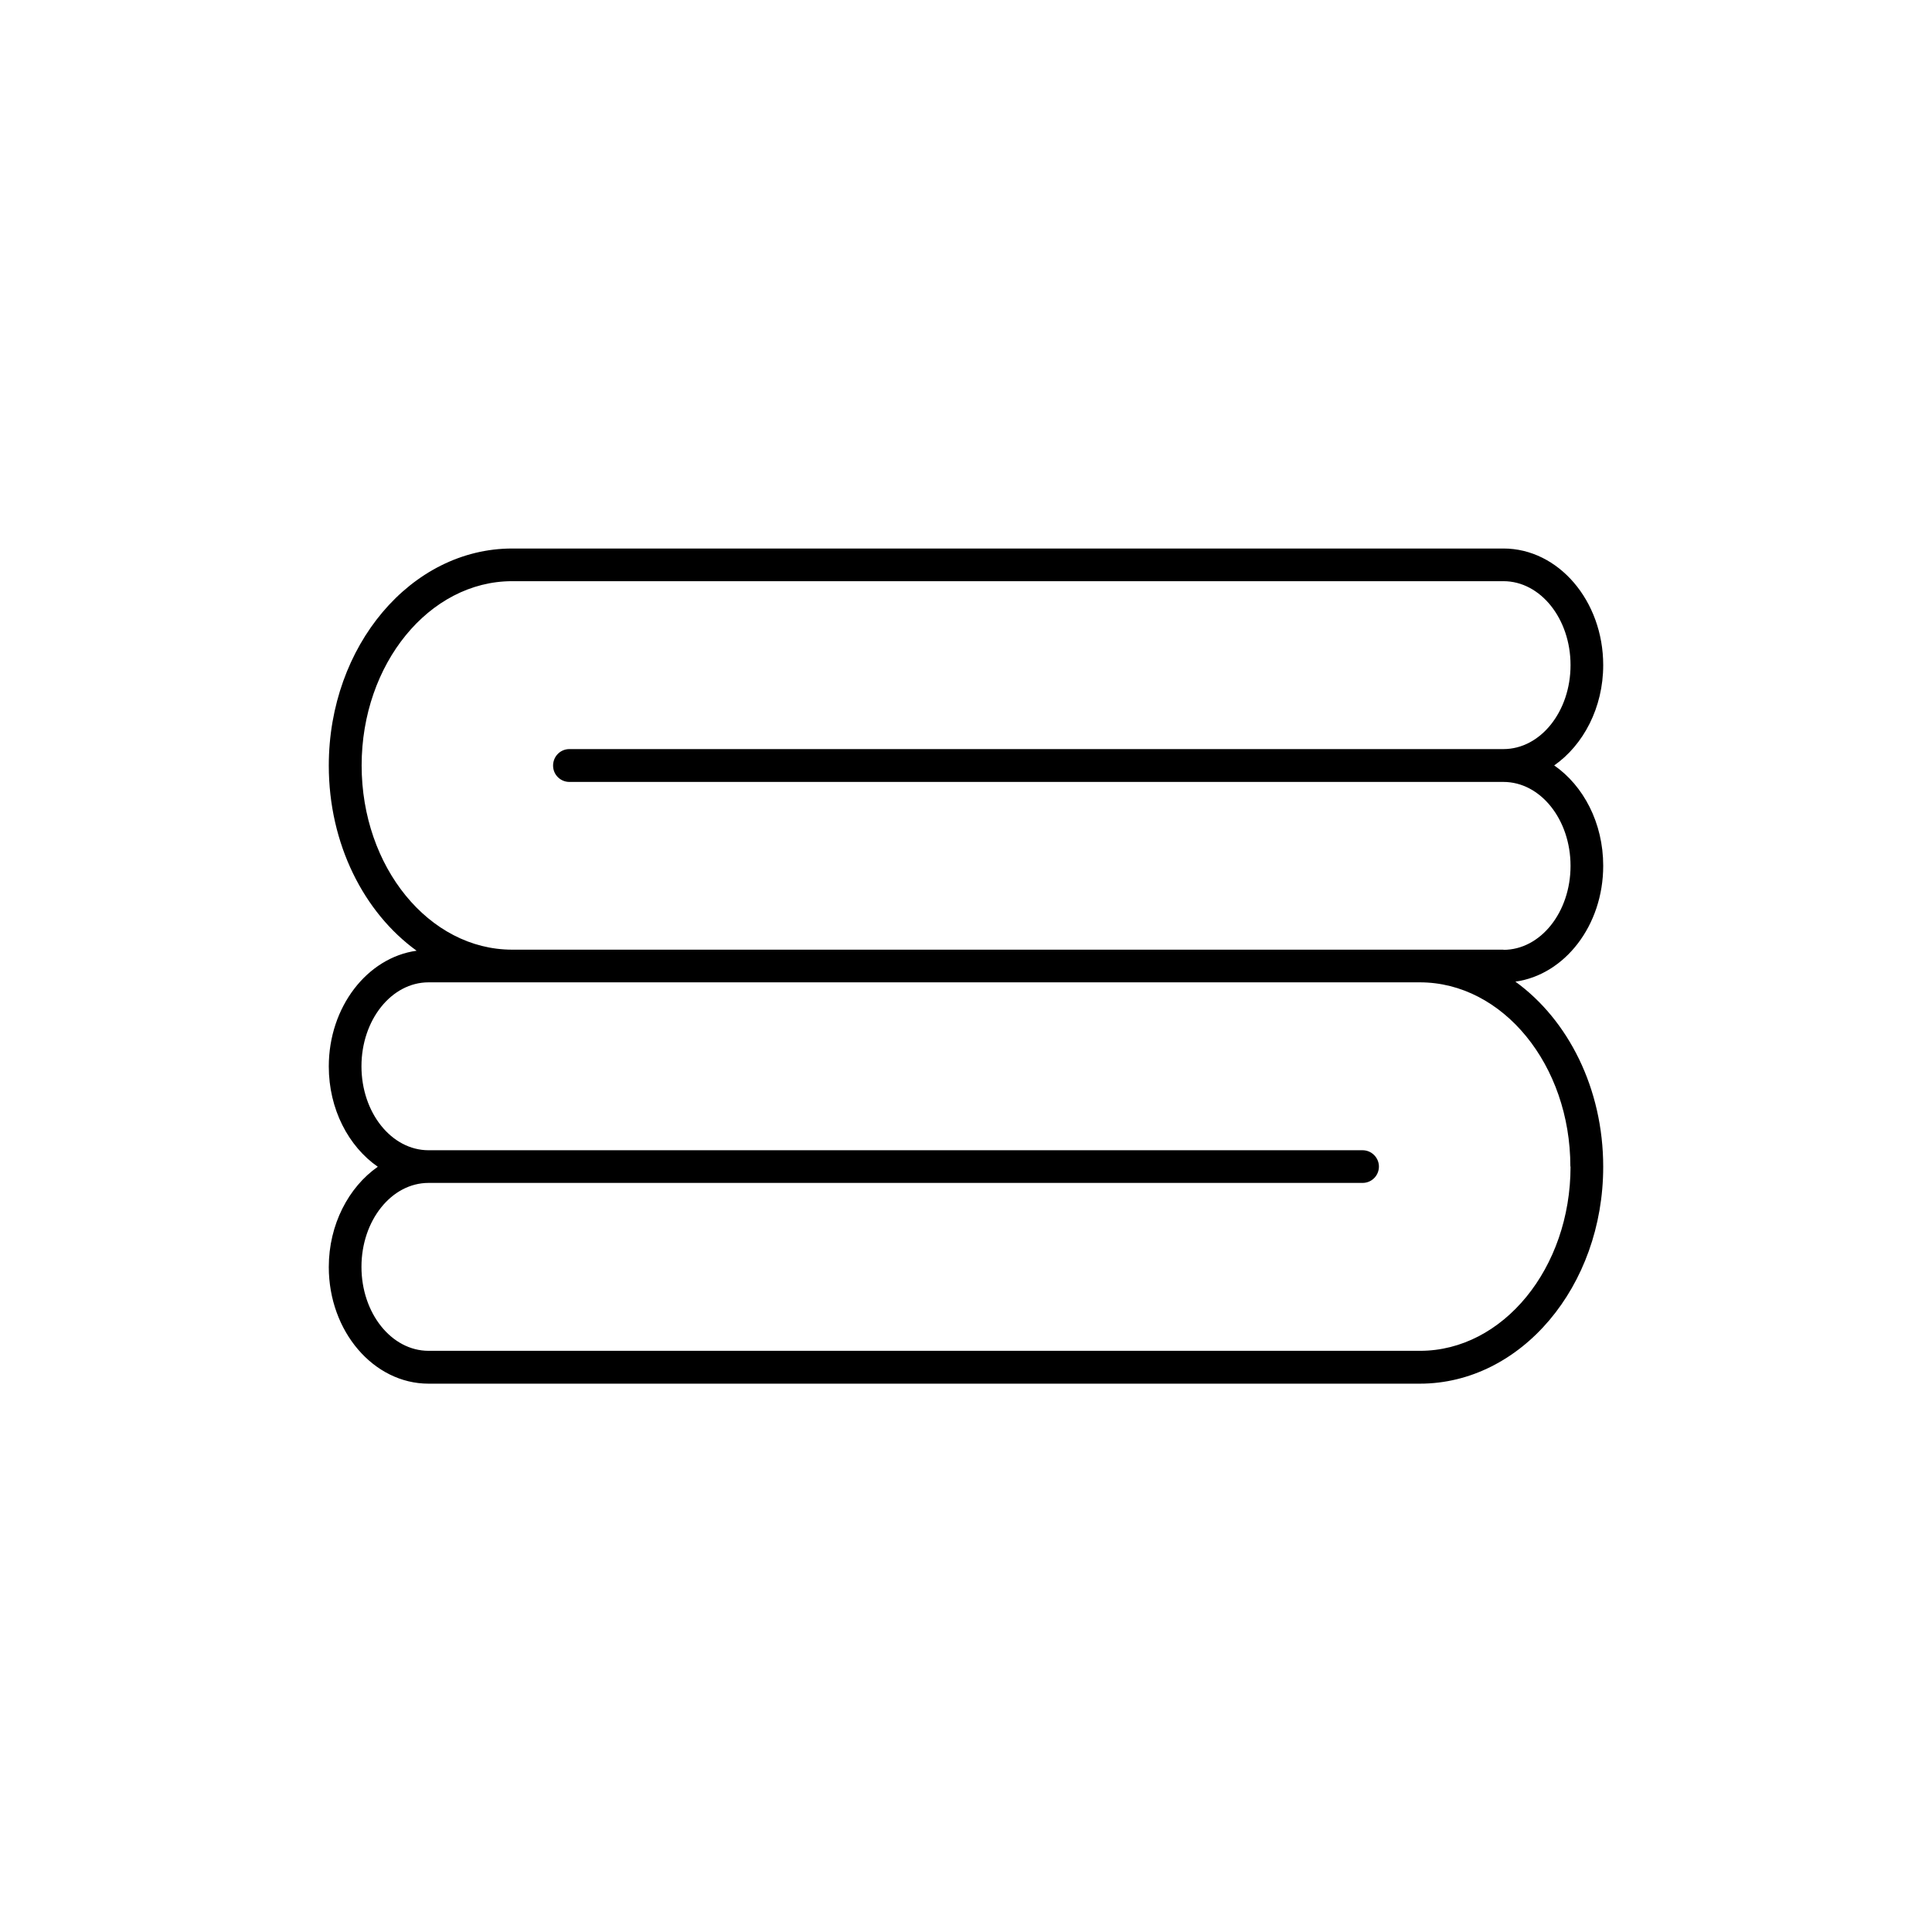 <svg xmlns="http://www.w3.org/2000/svg" id="Layer_1" width="110" height="110" viewBox="0 0 110 110"><path d="M91.28,49.29c0-2.43-1.12-4.55-2.79-5.71,1.66-1.16,2.79-3.29,2.79-5.71,0-3.66-2.55-6.64-5.68-6.64H29.16c-5.76,0-10.44,5.55-10.44,12.36,0,4.46,2,8.37,5,10.54-2.81.39-5,3.2-5,6.59,0,2.43,1.12,4.55,2.79,5.71-1.66,1.16-2.79,3.29-2.79,5.71,0,3.66,2.55,6.64,5.68,6.64h56.44c5.76,0,10.44-5.54,10.44-12.35,0-4.46-2-8.37-5-10.54,2.81-.39,5-3.2,5-6.59h0ZM89.42,66.42c0,5.79-3.85,10.49-8.57,10.49H24.4c-2.11,0-3.82-2.14-3.82-4.78s1.71-4.78,3.82-4.78h53.18c.52,0,.93-.42.93-.93s-.42-.93-.93-.93H24.4c-2.11,0-3.82-2.14-3.82-4.78s1.71-4.78,3.82-4.78h56.44c4.73,0,8.57,4.71,8.57,10.49h0ZM85.6,54.07H29.16c-4.73,0-8.57-4.71-8.57-10.49s3.85-10.49,8.57-10.49h56.44c2.11,0,3.82,2.14,3.82,4.78s-1.71,4.78-3.82,4.78h-53.18c-.52,0-.93.42-.93.94s.42.93.93.93h53.18c2.11,0,3.82,2.14,3.82,4.78s-1.71,4.78-3.82,4.78h0Z"></path></svg>